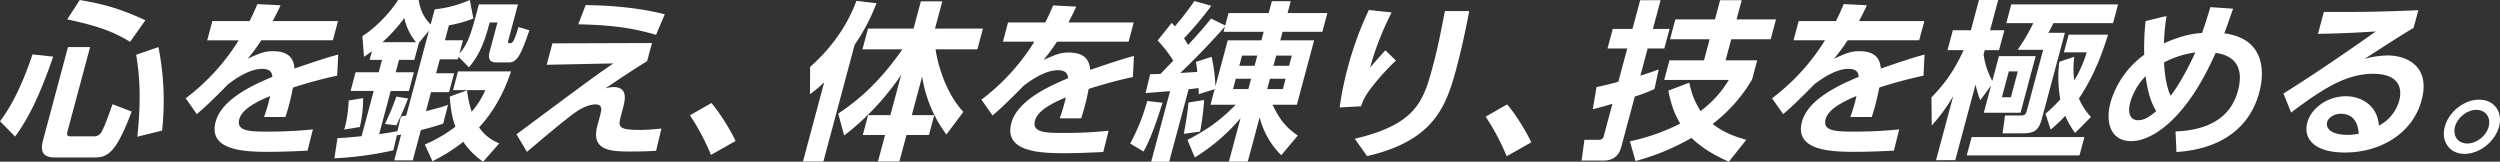 <svg xmlns="http://www.w3.org/2000/svg" width="1376" height="89" viewBox="0 0 1376 89">
  <rect x="0" y="0" width="1376" height="89" fill="#333333" stroke="none"/>
  <g id="main_ttl" transform="translate(-164.875 -782.463)">
    <g id="グループ_9447" data-name="グループ 9447" transform="translate(164.875 782.463)">
      <path id="パス_82228" data-name="パス 82228" d="M29.275,31.163C19.643,59.426,12.061,69.908,8.317,75.149L0,66.727C7.762,56.62,13.456,43.05,17.9,29.948ZM43.9,0C58.472,2.527,66.686,5.054,80.031,11.137L71.6,23.022c-9.719-5.989-18.931-8.984-34.593-12.353ZM37.417,25.923H49.583L37.145,72.341c-.275,1.03-.727,2.714,1.706,2.714H51.673a4.808,4.808,0,0,0,3.87-1.872c1.632-2.246,5.183-12.353,6.391-15.816L72.46,61.392C63.909,84.227,59.232,86.66,51.932,86.66H30.221c-5.615,0-8.475-2.246-6.545-9.452Zm49.787,0a151.842,151.842,0,0,1,2.006,45.951l-13.63,3.368c2.354-21.712,1.074-35.094-.642-45.108Z" fill="#fff"/>
      <path id="パス_82229" data-name="パス 82229" d="M174.469,11.35l-2.834,10.575h-39.4a96,96,0,0,1-7.481,10.107c6.7-2.994,9.339-4.118,13.83-4.118,8.516,0,11.444,3.744,11.948,9.547,12.876-4.4,18.62-6.271,24.049-7.674L174,41.392a245.254,245.254,0,0,0-24.31,6.55c-.433,1.965-.93,4.867-2.133,9.358-.828,3.089-1.5,5.241-2.017,6.832H133.748a99.062,99.062,0,0,0,3.365-11.511c-10.817,4.4-15.851,8.516-16.98,12.728-1.83,6.831,6.218,6.831,16.325,6.831a236.629,236.629,0,0,0,24.19-1.217l-2.947,11.7c-7.494.374-15.056.655-21.045.655-13.2,0-33.847-.468-29.534-16.565,3.411-12.728,21.426-20.588,31.233-24.707-.2-1.684-.506-4.4-5.746-4.4-2.621,0-8.955.936-18.779,8.61-2.718,2.808-12.581,12.728-17.09,16.284l-6.09-8.7a117.166,117.166,0,0,0,29.139-31.913H102.477l2.833-10.575h20.5c1.82-3.65,2.721-5.615,4.285-9.358l12.74.655c-1.608,3.555-2.553,5.334-4.3,8.7Z" transform="translate(11.57 0.254)" fill="#fff"/>
      <path id="パス_82230" data-name="パス 82230" d="M199.961,74.026c-.307.094-1.973.374-2.373.468l-1.926,8.235a188.3,188.3,0,0,1-32.435,4.4L164.9,75.991c2.926-.094,3.862-.094,13.285-1.03l6.67-24.894H172.127l2.758-10.294h12.728l1.831-6.831h-6.832l1.279-4.773c-1.636,1.217-2.441,1.778-4.384,3.087l-.871-11.417C184.1,16.565,192.9,8.516,198.271,0h11.324c.7,4.025,2.06,9.077,6.616,13.383l2.207-8.235A65.839,65.839,0,0,0,237.764,0l1.946,10.2a72.656,72.656,0,0,1-13.45,3.744l-2.207,8.235h9.921l-1.932,7.207c3.911-4.118,6-9.453,8.829-20.028l1.856-6.925h21.524l-5.266,19.652c-.176.655-.451,1.685.484,1.685,1.872,0,2.34,0,5.1-8.89l5.981,1.778c-4.591,13.289-6.7,17.687-11.2,17.687h-7.393c-1.123,0-4.791-.281-3.337-5.708l4.363-16.284h-4.3l-.653,2.433c-3.787,14.132-8.516,19.559-10.741,22.273l-5.744-5.8-.377,1.405h-9.92l-2.057,7.674h9.92l-2.783,10.388h-9.92L213.6,61.2c7.64-1.965,9.474-2.527,12.158-3.463l-2.665,10.3c-3.3,1.122-7.271,2.339-12.277,3.555l-4.464,16.659h-10.2Zm-31.373-2.714c.745-2.432,2.042-6.925,2.51-16L179.029,54A65.831,65.831,0,0,1,177.2,69.908Zm39.561-48.1A31.335,31.335,0,0,1,201.7,9.92a89.383,89.383,0,0,1-11.983,13.289Zm-8.338,40.9c2.066-.374,2.253-.374,2.958-.562l12.513-46.7-5.549,6.738-2.508,9.359H198.8l-1.83,6.831h10.012l-2.758,10.294H194.213l-6.369,23.771c5.935-.842,7.812-1.217,10.09-1.685Zm-8.778,4.118a141.012,141.012,0,0,0,6.283-15.067l6.462,1.03a155.433,155.433,0,0,1-6.488,14.787Zm45.207-18.53a58.993,58.993,0,0,0,2.55,11.792A46.475,46.475,0,0,0,246.279,49.6H228.5l2.758-10.294h29.2C258.6,44.828,253.748,58.4,242.846,70.1a23.7,23.7,0,0,0,11.12,8.8L245.08,89a40.84,40.84,0,0,1-10.917-10.949,96.9,96.9,0,0,1-16.989,10.669l-4.188-9.171a78.661,78.661,0,0,0,16.858-9.827c-1.853-4.959-2.633-9.733-3.142-16.564Z" transform="translate(20.834)" fill="#fff"/>
      <path id="パス_82231" data-name="パス 82231" d="M326.677,23.359l-2.658,9.92c-11.052,7.018-12.307,7.861-23.034,15.067A16.774,16.774,0,0,1,305.4,47.6c8.422,0,6.416,7.486,5.162,12.166l-.9,3.368c-1.756,6.552-1.689,8.049,10.758,8.049,4.118,0,8.549-.468,11.431-.749l-2.91,12.26c-3.513.187-7.212.374-13.576.374-10.482,0-22.555,0-18.768-14.132l1.4-5.241c.9-3.368,1.756-6.55-2.548-6.55-2.527,0-6.927,1.4-11.362,4.68-6.376,4.585-18.255,14.693-26.237,21.431L252.1,73.615c1.755-1.31,18.117-13.476,22.669-16.846,20.677-15.348,24.349-17.875,30.649-22.179l-36.7.749,3.16-11.792Zm2.234-4.493c-10.334-3-21.474-5.427-42.805-5.8l4.05-10.574c15.11.187,29.8,1.59,43.566,5.053Z" transform="translate(32.177 0.318)" fill="#fff"/>
      <path id="パス_82232" data-name="パス 82232" d="M348.326,78.837a125.008,125.008,0,0,0-11.564-21.805l11.819-6.738c4.86,5.615,10.494,14.973,13.312,20.869Z" transform="translate(42.983 6.419)" fill="#fff"/>
    </g>
    <g id="グループ_9448" data-name="グループ 9448" transform="translate(606.826 782.932)">
      <path id="パス_82233" data-name="パス 82233" d="M98.087,150.578a66.8,66.8,0,0,1-7.839,6.552l.107-15.067c17.377-15.255,23.654-31.351,25.452-36.311l11.067,1.31A107.5,107.5,0,0,1,114.858,129.9L97.631,194.189H86.4Zm7.739,17.22c14.587-9.733,25.008-20.682,35.309-35.375H119.142l3.059-11.417h25.08l4.012-14.974h11.793l-4.012,14.974h26.391l-3.059,11.417H159.383c.415,2.995,3.541,21.712,15.292,34.439l-9.324,12.447A71.7,71.7,0,0,1,152,147.4L146.31,168.64h12.352l-2.933,10.949H143.376l-3.912,14.6H127.673l3.912-14.6h-12.26l2.934-10.949h12.259l5.944-22.179a142.049,142.049,0,0,1-31.413,33.41Z" transform="translate(-86.401 -105.751)" fill="#fff"/>
      <path id="パス_82234" data-name="パス 82234" d="M257.331,117.35,254.5,127.925H215.1a96,96,0,0,1-7.481,10.107c6.7-2.994,9.339-4.118,13.83-4.118,8.516,0,11.444,3.744,11.948,9.547,12.876-4.4,18.62-6.271,24.049-7.674l-.583,11.6a245.252,245.252,0,0,0-24.31,6.55c-.433,1.965-.93,4.867-2.133,9.358-.828,3.089-1.5,5.241-2.017,6.832H216.61a99.063,99.063,0,0,0,3.365-11.511c-10.817,4.4-15.851,8.516-16.98,12.728-1.83,6.831,6.218,6.831,16.325,6.831a236.632,236.632,0,0,0,24.19-1.217l-2.947,11.7c-7.494.374-15.056.655-21.045.655-13.2,0-33.847-.468-29.534-16.565,3.411-12.728,21.426-20.588,31.233-24.707-.2-1.684-.506-4.4-5.746-4.4-2.621,0-8.955.936-18.779,8.609-2.718,2.808-12.581,12.728-17.09,16.284l-6.09-8.7a117.165,117.165,0,0,0,29.139-31.913H185.339l2.833-10.575h20.5c1.82-3.65,2.721-5.615,4.285-9.358l12.74.655c-1.608,3.555-2.553,5.334-4.3,8.7Z" transform="translate(-75.282 -105.465)" fill="#fff"/>
      <path id="パス_82235" data-name="パス 82235" d="M292.615,154.31l-8.8,2.809c.045-1.217-.016-1.685-.033-3.369l-5.511.655-10.682,39.866h-9.92l10.407-38.837c-1.522.094-12.817,1.03-13.472,1.03l2.5-10.389c1.872,0,2.432,0,5.639-.094,1.025-1.028,5.961-6.176,7.1-7.3a71.8,71.8,0,0,0-8.621-11.137l7.73-9.639a19.671,19.671,0,0,1,1.744,1.871,142.464,142.464,0,0,0,10.755-13.943l9.311,2.619a183.3,183.3,0,0,1-14.99,17.875c1.432,2.34,1.818,3,2.2,3.65,7.2-7.675,10.578-11.885,12.685-14.506l7.768,3.836,1.83-6.831h22.086l1.756-6.55H334.5l-1.755,6.55h21.9l-2.758,10.294h-21.9l-1.254,4.68h18.623l-9.5,35.469H324.466c4.107,8.422,7.334,12.447,13.9,16.939l-9.085,10.856a44.824,44.824,0,0,1-11.909-20.87l-6.545,24.426H300.437l6.418-23.958a105.178,105.178,0,0,1-25.164,21.619l-4.062-9.64c10.864-5.615,18.138-10.762,26.529-19.372H290.308ZM263.937,161.8c-5.682,18.063-8.465,23.209-10.472,26.859l-7.338-4.4a108.2,108.2,0,0,0,9.357-23.4Zm35.875-34.346h18.529l1.254-4.68H297.509l.778-2.9c-5.281,6.084-16.395,17.875-24.628,25.549,5.222-.28,6-.373,9.416-.56-.408-3.369-.444-3.931-.767-5.522l8.614-2.808a89.575,89.575,0,0,1,2.119,16.191ZM286.8,160.3a130.662,130.662,0,0,1-2.232,17.407l-8.935,1.217c.647-3.463,2.123-11.417,2.555-17.22Zm20.864-24.426-1.505,5.616h8.423l1.5-5.616ZM304.251,148.6l-1.529,5.708h8.422l1.53-5.708Zm22.221-12.728-1.5,5.616h8.609l1.5-5.616Zm-3.41,12.728-1.53,5.708h8.611l1.529-5.708Z" transform="translate(-66.014 -105.74)" fill="#fff"/>
      <path id="パス_82236" data-name="パス 82236" d="M376.981,111.543a159.873,159.873,0,0,0-11.867,30.321c5.255-5.989,5.8-6.644,8.428-9.452l5.795,5.616A127.051,127.051,0,0,0,366.9,151.6c-4.762,5.9-5.82,8.8-6.76,11.6l-11.779.655a173.445,173.445,0,0,1,4.514-22.087,184.427,184.427,0,0,1,11.539-31.538Zm42.689-.749c-2.016,10.669-4.314,21.337-7.2,32.1-5.717,21.338-12.99,39.4-49.006,47.728l-6.8-9.545c33.363-7.861,37.7-20.214,42.819-39.306,2.909-10.856,4.146-17.219,6.8-30.976Z" transform="translate(-52.965 -105.179)" fill="#fff"/>
      <path id="パス_82237" data-name="パス 82237" d="M431.188,184.837a125.01,125.01,0,0,0-11.564-21.805l11.819-6.738c4.86,5.615,10.494,14.973,13.312,20.869Z" transform="translate(-43.87 -99.3)" fill="#fff"/>
    </g>
    <g id="グループ_9449" data-name="グループ 9449" transform="translate(1035.381 782.463)">
      <path id="パス_82238" data-name="パス 82238" d="M150.9,259.906c3.077-.655,6.154-1.31,12.008-2.9l4.915-18.343H156.962l2.885-10.762H170.7l4.238-15.815h11.23L181.933,227.9H191.1l-2.883,10.762h-9.171l-4.012,14.974c6.235-1.965,7.813-2.62,10.1-3.462l-2.348,10.855a109.39,109.39,0,0,1-10.837,4.118l-7.473,27.889c-1.779,6.644-7.009,7.3-9.256,7.3h-12.54l1.563-11.417H152.2a2.435,2.435,0,0,0,2.679-1.964l4.789-17.875c-5.224,1.685-8.113,2.34-10.816,2.995Zm85.611-4.118A85.321,85.321,0,0,1,214.8,280.214c6.508,5.054,13.137,7.206,18.537,8.7l-9.6,12.072c-5.593-2.526-13.643-6.363-20.541-13.1a127.415,127.415,0,0,1-30.831,12.728l-3.081-10.856a114.372,114.372,0,0,0,27.689-9.733c-3.361-5.615-5.158-11.137-6.553-18.155l11.566-4.4a42.341,42.341,0,0,0,6.2,15.629,59.487,59.487,0,0,0,15.538-17.127H188.166l2.885-10.762h19l3.11-11.6H191.352l2.934-10.949h21.806l2.833-10.575H230.81l-2.833,10.575h21.712l-2.934,10.949H225.043l-3.11,11.6h17.407Z" transform="translate(-142.683 -211.989)" fill="#fff"/>
      <path id="パス_82239" data-name="パス 82239" d="M319.467,223.35l-2.834,10.575h-39.4a96,96,0,0,1-7.481,10.107c6.7-2.994,9.339-4.118,13.83-4.118,8.516,0,11.444,3.744,11.948,9.547,12.876-4.4,18.62-6.271,24.049-7.674l-.583,11.6a245.246,245.246,0,0,0-24.31,6.55c-.433,1.965-.93,4.867-2.133,9.358-.828,3.089-1.5,5.241-2.017,6.832H278.746a99.057,99.057,0,0,0,3.365-11.511c-10.817,4.4-15.851,8.516-16.98,12.728-1.83,6.831,6.218,6.831,16.325,6.831a236.631,236.631,0,0,0,24.19-1.217l-2.947,11.7c-7.494.374-15.056.655-21.045.655-13.2,0-33.847-.468-29.534-16.565,3.411-12.728,21.426-20.588,31.233-24.707-.2-1.684-.506-4.4-5.746-4.4-2.621,0-8.955.936-18.779,8.609-2.718,2.808-12.581,12.728-17.09,16.284l-6.09-8.7a117.165,117.165,0,0,0,29.139-31.913H247.475l2.833-10.575h20.5c1.82-3.65,2.721-5.615,4.285-9.358l12.74.655c-1.608,3.555-2.553,5.334-4.3,8.7Z" transform="translate(-130.817 -211.746)" fill="#fff"/>
      <path id="パス_82240" data-name="パス 82240" d="M313.448,265.624c7.415-7.767,12.066-13.944,17.733-26.017h-8.89l2.933-10.949h9.921L339.608,212h10.575l-4.463,16.657h7.861l-2.933,10.949h-7.862l-.627,2.34a42.078,42.078,0,0,0,4.791,14.6l3.661-13.664h20.215l-8.351,31.165H342.261l4.012-14.974-5.9,8.048c-.7-1.591-1.015-2.153-2.678-8.516l-11.134,41.551H315.986l9.454-35.281a94.754,94.754,0,0,1-11.826,16.191Zm84.186,21.805-2.707,10.108H332.878l2.709-10.108Zm18.53-73-2.758,10.294H380.557c-.682,1.5-1.871,3.837-2.74,5.335H386.9l-12.513,46.7c-1.629,6.084-3.336,8.611-10.449,8.611H352.61l1.323-9.827h8.7c2.621,0,2.846-.841,3.549-3.462l8.752-32.662H360.9a108.936,108.936,0,0,0,8.616-14.693h-14.88l2.758-10.294ZM356.029,251.3l-3.811,14.225h4.959l3.813-14.225Zm36.035-8.048a50.174,50.174,0,0,0-.024,13.008,64,64,0,0,0,6.852-15.442H386.352l2.607-9.733h21.711c-3.376,10.856-8.14,23.4-16.047,35.094a34.055,34.055,0,0,0,6.625,10.2l-8.721,8.8a47.59,47.59,0,0,1-5.422-9.453,84.124,84.124,0,0,1-8.021,7.581l-2.908-8.7a75.374,75.374,0,0,0,8.214-7.955,66.531,66.531,0,0,1-.541-20.682Z" transform="translate(-120.887 -212)" fill="#fff"/>
      <path id="パス_82241" data-name="パス 82241" d="M431.788,220.353a124.992,124.992,0,0,0-1.416,15.068c11.087-5.054,18.138-5.522,21-5.709,1.972-5.616,2.843-8.517,4.56-14.225l12.5.842c-2.518,7.3-3.382,9.826-4.853,13.57,27.029,3.555,20.159,29.2,19.306,32.38-8.075,30.135-37.969,32.381-45.606,32.943l-.522-11.325c15.031-.56,29.861-5.615,34.35-22.367,4.764-17.781-7.78-20.214-12.283-20.869-16.707,37.9-35.849,48.571-46.425,48.571-11.324,0-14.392-10.2-11.433-21.244a49.505,49.505,0,0,1,18.558-26.3,137.729,137.729,0,0,1,.753-18.53Zm-11.5,33.129a33.376,33.376,0,0,0-8.473,14.506c-1.455,5.427-.268,9.733,4.318,9.733,3.462,0,6.3-1.872,10.057-5.054-.754-1.028-4.241-6.176-5.9-19.184m27.375-13.1a52.93,52.93,0,0,0-17.2,5.521c.192,6.271,1.368,13.758,3.6,18.343,3.831-4.866,9.02-13.757,13.6-23.864" transform="translate(-109.852 -211.555)" fill="#fff"/>
      <path id="パス_82242" data-name="パス 82242" d="M556.9,226.712c-5.981,3.463-17.982,11.231-26.93,17.033a53.406,53.406,0,0,1,12.387-1.872c11.136,0,23.893,6.177,18.953,24.613-4.815,17.969-22.229,28.825-42.257,28.825-17.314,0-22.924-8.048-20.692-16.378,2.207-8.235,11.3-14.6,21.226-14.6,8.516,0,17.456,5.053,18.216,16.189a22.325,22.325,0,0,0,11.148-13.664c2.307-8.609-1.815-14.879-14.356-14.879-14.506,0-27.281,7.861-45.117,21.337l-4.211-10.481c4.589-2.808,24.328-15.348,50.8-34.158-10.189.655-19.861,1.122-31.8,1.309l3.234-12.072c20.471.094,29.573,0,52-.935Zm-40.178,47.262c-3.836,0-6.829,2.433-7.356,4.4-1.178,4.4,3.311,7.207,11.172,7.207a27.782,27.782,0,0,0,6.165-.655c-.509-6.832-3.523-10.949-9.981-10.949" transform="translate(-98.956 -211.364)" fill="#fff"/>
      <path id="パス_82243" data-name="パス 82243" d="M593.931,275.513c-2.207,8.236-10.751,14.974-18.986,14.974s-13.075-6.738-10.867-14.974c2.232-8.329,10.724-14.88,18.867-14.88s13.218,6.552,10.987,14.88m-24.239,0c-1.379,5.148,1.635,9.265,6.783,9.265s10.367-4.117,11.748-9.265-1.73-9.265-6.783-9.265-10.369,4.118-11.748,9.265" transform="translate(-88.966 -205.793)" fill="#fff"/>
    </g>
  </g>
</svg>
